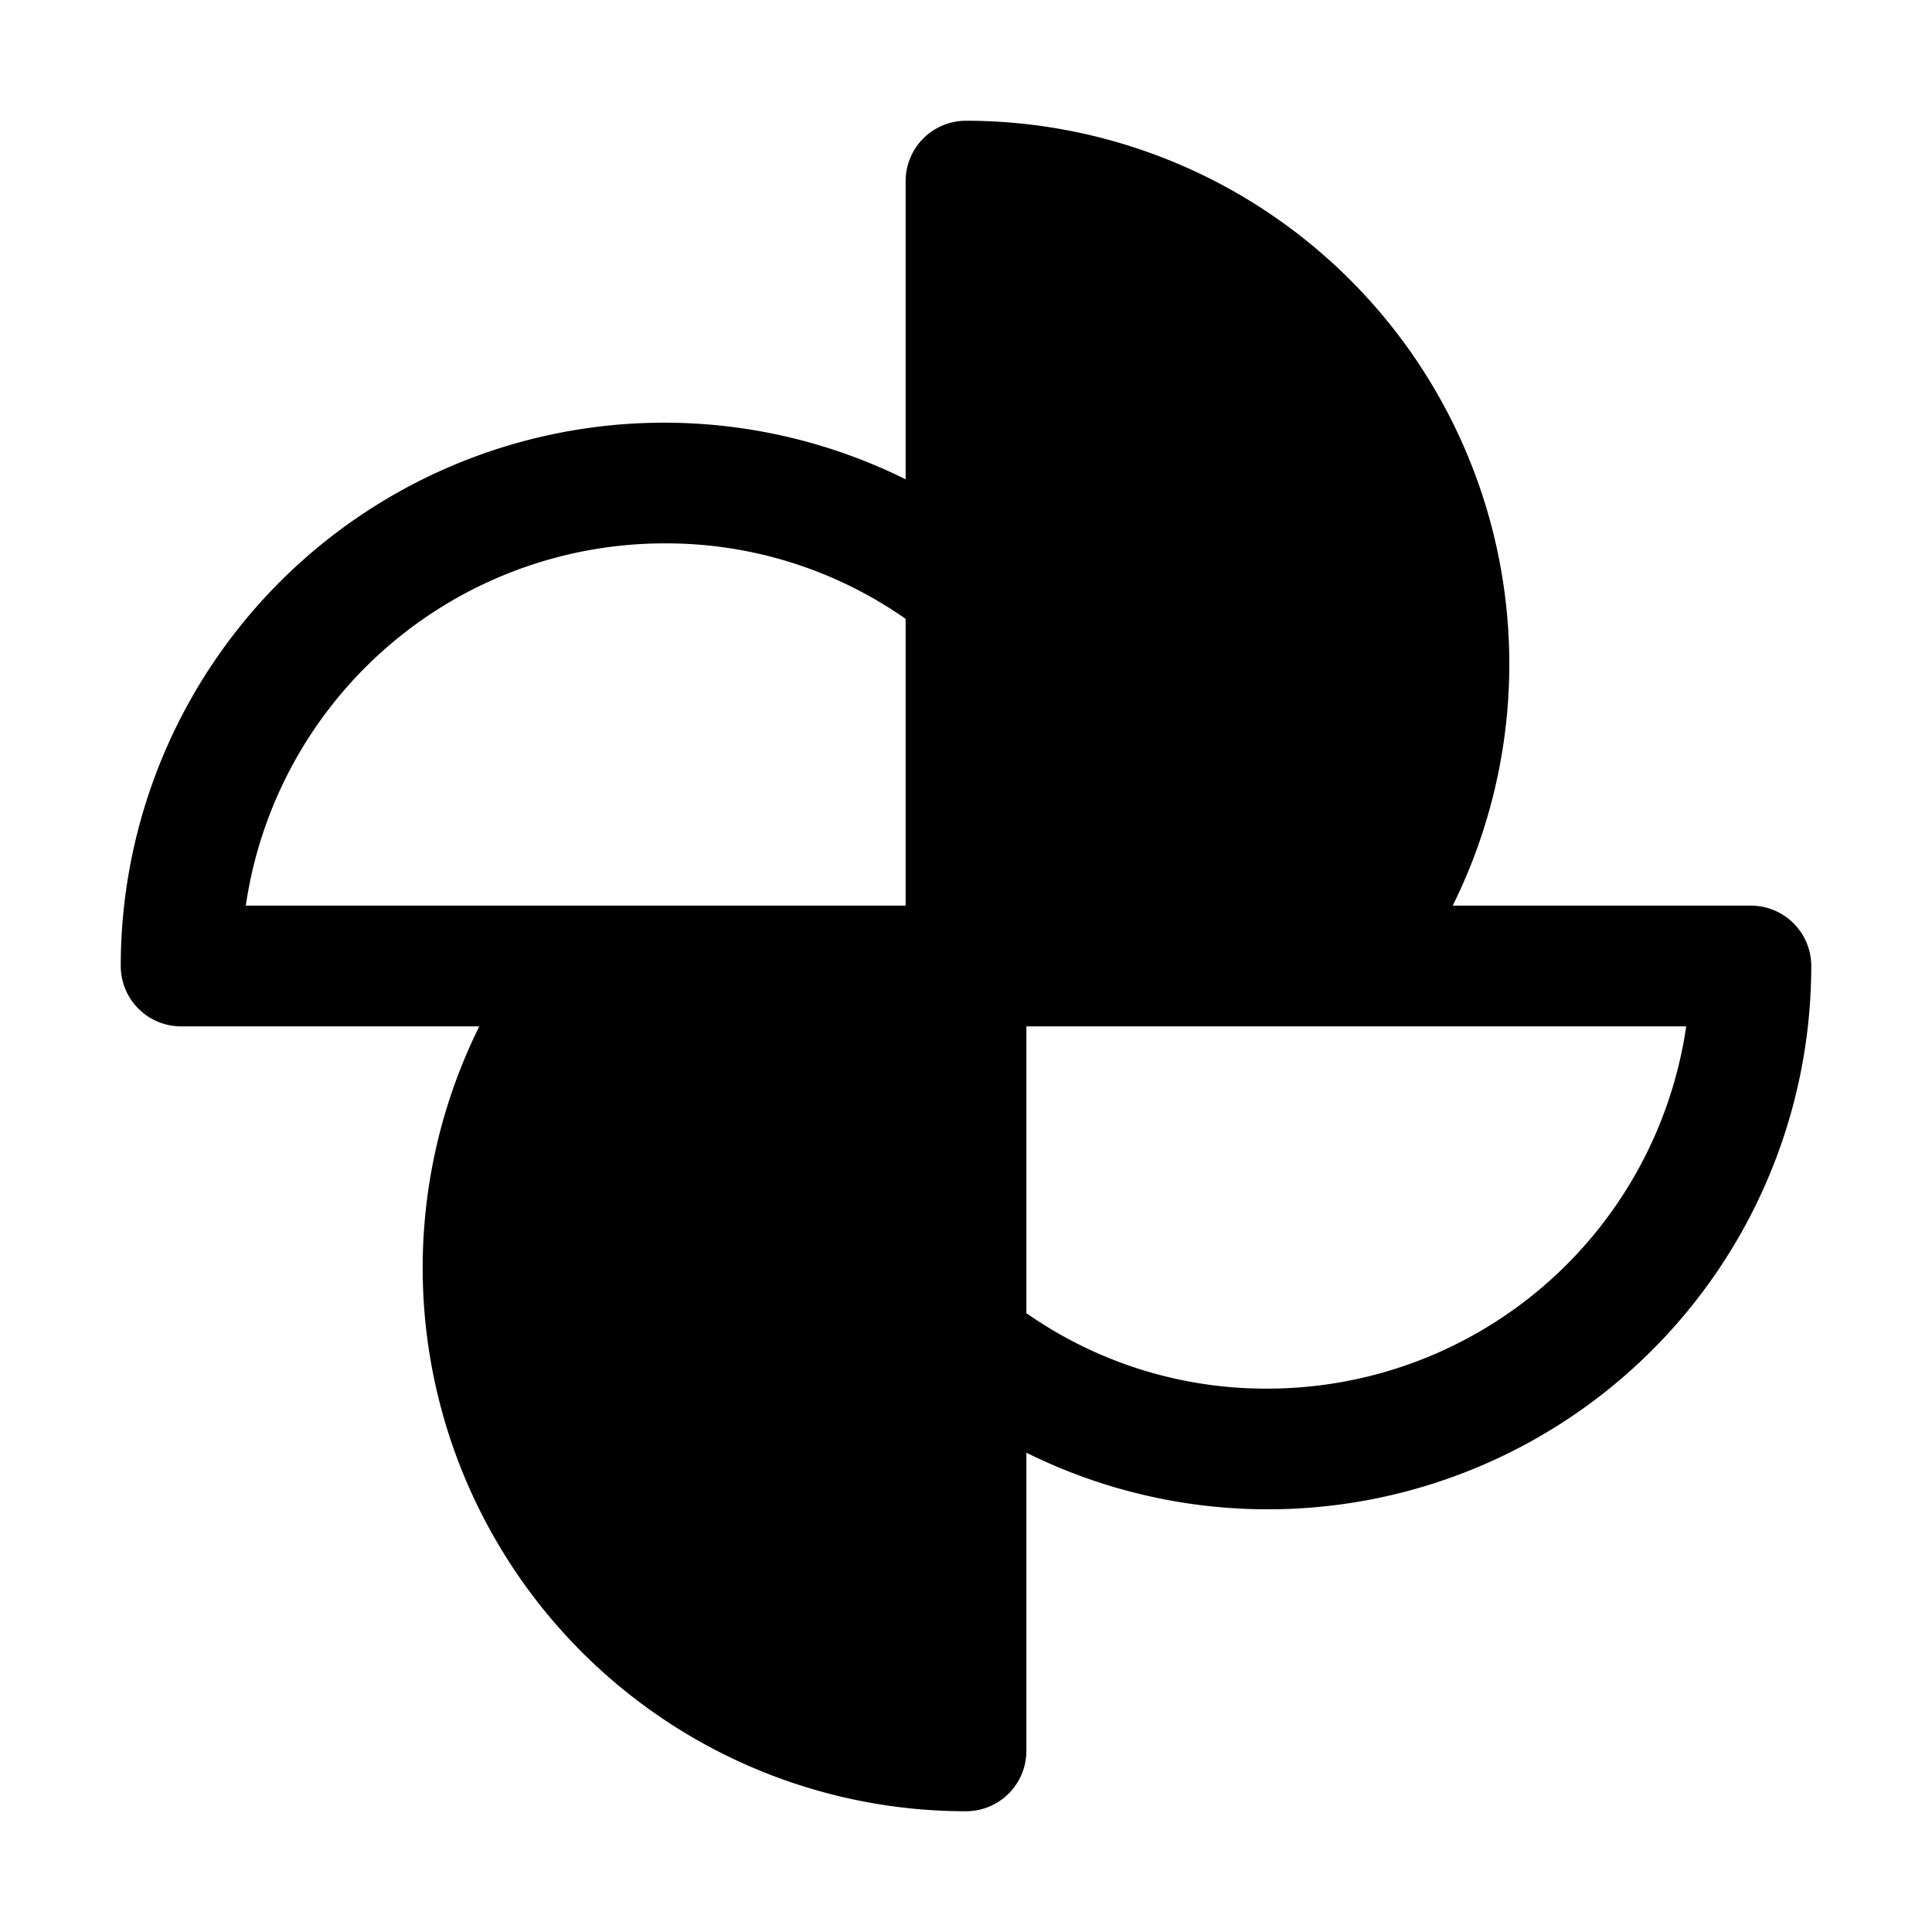 <svg xmlns="http://www.w3.org/2000/svg" viewBox="0 0 256 256"><rect width="256" height="256" fill="none"/><path d="M232,120H192.49A72,72,0,0,0,128,16a8,8,0,0,0-8,8V63.51A72,72,0,0,0,16,128a8,8,0,0,0,8,8H63.51A72,72,0,0,0,128,240a8,8,0,0,0,8-8V192.49A72,72,0,0,0,240,128,8,8,0,0,0,232,120ZM88,72a55.31,55.31,0,0,1,32,10v38H32.57A56.09,56.09,0,0,1,88,72Zm80,112A55.31,55.31,0,0,1,136,174V136h87.43A56.09,56.09,0,0,1,168,184Z"/></svg>